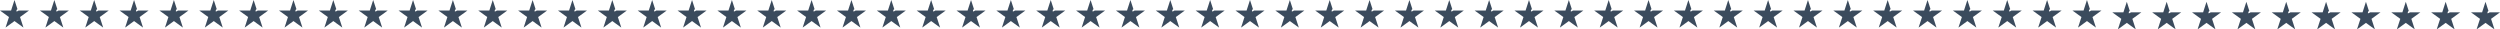 <svg xmlns="http://www.w3.org/2000/svg" id="Layer_2" viewBox="0 0 1917.65 22.53"><defs><style>.cls-1{fill:#3b4b5d;}</style></defs><g id="Layer_1-2"><path class="cls-1" d="m14.26,8.08c-.4.42-.98.6-1.58.76,0,.02,0,.03,0,.05-.04.04-.09.08-.13.11.02-.04.04-.09.06-.14h0s0,0,0,0c0,0,0,0,0,0h0s.04-.01.06-.02c-.19-.96.12-1.48.71-1.85L11.11,0l-2.62,8.08H0s6.88,4.99,6.88,4.99l-1.62,4.98s.06.06.09.08c-.06.05-.11.11-.17.17l-.93,2.85,6.87-5,6.87,5-2.63-8.08,6.88-4.99h-7.97Z"></path><path class="cls-1" d="m75.41,8.08c-.4.42-.98.6-1.58.76,0,.02,0,.03,0,.05-.04.04-.09.08-.13.11.02-.04.04-.09.06-.14h0s0,0,0,0c0,0,0,0,0,0h0s.04-.01.06-.02c-.19-.96.12-1.48.71-1.85l-2.27-6.99-2.62,8.08h-8.49s6.88,4.99,6.88,4.99l-1.62,4.98s.06.06.09.08c-.06.05-.11.11-.17.17l-.93,2.85,6.87-5,6.87,5-2.63-8.08,6.88-4.99h-7.97Z"></path><path class="cls-1" d="m105.98,8.08c-.4.42-.98.6-1.58.76,0,.02,0,.03,0,.05-.04.04-.09.08-.13.11.02-.04.04-.09.06-.14h0s0,0,0,0c0,0,0,0,0,0h0s.04-.01.06-.02c-.19-.96.12-1.48.71-1.85l-2.27-6.99-2.62,8.08h-8.49s6.88,4.99,6.88,4.99l-1.62,4.98s.06.06.09.08c-.06.05-.11.11-.17.17l-.93,2.85,6.87-5,6.87,5-2.63-8.08,6.88-4.99h-7.97Z"></path><path class="cls-1" d="m167.12,8.08c-.4.42-.98.6-1.58.76,0,.02,0,.03,0,.05-.04.04-.09.08-.13.11.02-.04.04-.09.06-.14h0s0,0,0,0c0,0,0,0,0,0h0s.04-.01.06-.02c-.19-.96.12-1.48.71-1.85l-2.27-6.99-2.62,8.08h-8.49s6.88,4.99,6.88,4.99l-1.62,4.98s.06.06.09.08c-.06.05-.11.11-.17.17l-.93,2.85,6.87-5,6.87,5-2.63-8.08,6.88-4.99h-7.97Z"></path><path class="cls-1" d="m228.26,8.08c-.4.42-.98.6-1.58.76,0,.02,0,.03,0,.05-.04.04-.09.08-.13.11.02-.04.04-.09.06-.14h0s0,0,0,0c0,0,0,0,0,0h0s.04-.01.06-.02c-.19-.96.12-1.48.71-1.85l-2.27-6.99-2.62,8.08h-8.49s6.88,4.99,6.88,4.99l-1.62,4.98s.06.06.09.08c-.06.05-.11.11-.17.17l-.93,2.85,6.87-5,6.87,5-2.63-8.08,6.88-4.99h-7.97Z"></path><path class="cls-1" d="m44.84,8.08c-.4.42-.98.6-1.58.76,0,.02,0,.03,0,.05-.04.04-.09.08-.13.11.02-.04.04-.09.06-.14h0s0,0,0,0c0,0,0,0,0,0h0s.04-.01.06-.02c-.19-.96.12-1.48.71-1.85l-2.27-6.99-2.62,8.08h-8.49s6.88,4.99,6.88,4.99l-1.62,4.98s.06.06.09.08c-.06.05-.11.11-.17.17l-.93,2.85,6.87-5,6.87,5-2.63-8.08,6.88-4.99h-7.97Z"></path><path class="cls-1" d="m136.55,8.08c-.4.42-.98.6-1.58.76,0,.02,0,.03,0,.05-.04.04-.09.08-.13.11.02-.04.04-.09.06-.14h0s0,0,0,0c0,0,0,0,0,0h0s.04-.01.06-.02c-.19-.96.12-1.48.71-1.85l-2.27-6.99-2.62,8.08h-8.49s6.88,4.99,6.88,4.99l-1.62,4.98s.06.06.09.08c-.06.05-.11.11-.17.17l-.93,2.85,6.87-5,6.87,5-2.63-8.08,6.88-4.99h-7.97Z"></path><path class="cls-1" d="m197.69,8.08c-.4.42-.98.6-1.58.76,0,.02,0,.03,0,.05-.04.04-.09.08-.13.11.02-.04.04-.09.06-.14h0s0,0,0,0c0,0,0,0,0,0h0s.04-.01.06-.02c-.19-.96.12-1.48.71-1.85l-2.27-6.99-2.62,8.08h-8.49s6.88,4.99,6.88,4.99l-1.62,4.98s.06.06.09.08c-.06.05-.11.11-.17.17l-.93,2.85,6.87-5,6.87,5-2.63-8.08,6.88-4.99h-7.97Z"></path><path class="cls-1" d="m258.83,8.08c-.4.42-.98.6-1.58.76,0,.02,0,.03,0,.05-.04.04-.09.08-.13.11.02-.04.04-.09.06-.14h0s0,0,0,0c0,0,0,0,0,0h0s.04-.01.06-.02c-.19-.96.12-1.48.71-1.85l-2.27-6.99-2.62,8.08h-8.49s6.88,4.99,6.88,4.99l-1.62,4.98s.06.06.09.08c-.06.05-.11.11-.17.17l-.93,2.85,6.87-5,6.87,5-2.63-8.08,6.88-4.99h-7.97Z"></path><path class="cls-1" d="m289.41,8.08c-.4.42-.98.6-1.58.76,0,.02,0,.03,0,.05-.04.04-.09.08-.13.11.02-.04.04-.09.06-.14h0s0,0,0,0c0,0,0,0,0,0h0s.04-.01.06-.02c-.19-.96.12-1.48.71-1.85l-2.27-6.99-2.62,8.08h-8.49s6.88,4.99,6.88,4.99l-1.62,4.98s.06.06.09.08c-.06.05-.11.11-.17.17l-.93,2.85,6.87-5,6.87,5-2.63-8.08,6.88-4.99h-7.97Z"></path><path class="cls-1" d="m319.98,8.08c-.4.42-.98.6-1.58.76,0,.02,0,.03,0,.05-.04.04-.09.08-.13.11.02-.04.04-.09.06-.14h0s0,0,0,0c0,0,0,0,0,0h0s.04-.01.06-.02c-.19-.96.12-1.48.71-1.85l-2.27-6.99-2.62,8.08h-8.49s6.88,4.99,6.88,4.99l-1.62,4.98s.06.06.09.08c-.06.05-.11.11-.17.17l-.93,2.85,6.87-5,6.87,5-2.63-8.08,6.88-4.99h-7.97Z"></path><path class="cls-1" d="m350.55,8.08c-.4.42-.98.6-1.58.76,0,.02,0,.03,0,.05-.04.04-.09.08-.13.11.02-.04.04-.09.06-.14h0s0,0,0,0c0,0,0,0,0,0h0s.04-.01.06-.02c-.19-.96.12-1.48.71-1.85l-2.27-6.99-2.62,8.08h-8.49s6.88,4.99,6.88,4.99l-1.62,4.98s.06.06.09.08c-.06.05-.11.11-.17.17l-.93,2.85,6.87-5,6.87,5-2.63-8.08,6.88-4.99h-7.97Z"></path><path class="cls-1" d="m381.12,8.08c-.4.42-.98.6-1.58.76,0,.02,0,.03,0,.05-.04.04-.09.08-.13.11.02-.04.04-.09.06-.14h0s0,0,0,0c0,0,0,0,0,0h0s.04-.01.06-.02c-.19-.96.12-1.48.71-1.85l-2.27-6.99-2.62,8.08h-8.49s6.88,4.99,6.88,4.99l-1.62,4.98s.06.06.09.08c-.06.05-.11.11-.17.17l-.93,2.85,6.87-5,6.87,5-2.63-8.08,6.88-4.99h-7.97Z"></path><path class="cls-1" d="m442.26,8.08c-.4.42-.98.6-1.58.76,0,.02,0,.03,0,.05-.04.04-.09.08-.13.11.02-.04.04-.09.06-.14h0s0,0,0,0c0,0,0,0,0,0h0s.04-.01.06-.02c-.19-.96.12-1.48.71-1.85l-2.27-6.99-2.62,8.08h-8.49s6.88,4.99,6.88,4.99l-1.62,4.98s.06.06.09.08c-.06.05-.11.11-.17.17l-.93,2.85,6.87-5,6.87,5-2.63-8.08,6.88-4.99h-7.97Z"></path><path class="cls-1" d="m503.4,8.08c-.4.42-.98.6-1.58.76,0,.02,0,.03,0,.05-.04.04-.09.08-.13.11.02-.04.04-.09.06-.14h0s0,0,0,0c0,0,0,0,0,0h0s.04-.01.06-.02c-.19-.96.12-1.48.71-1.85l-2.27-6.99-2.62,8.08h-8.49s6.88,4.99,6.88,4.99l-1.62,4.98s.06.06.09.08c-.06.05-.11.11-.17.17l-.93,2.85,6.87-5,6.87,5-2.63-8.08,6.88-4.99h-7.97Z"></path><path class="cls-1" d="m533.98,8.08c-.4.42-.98.6-1.58.76,0,.02,0,.03,0,.05-.04.04-.09.08-.13.11.02-.04.04-.09.06-.14h0s0,0,0,0c0,0,0,0,0,0h0s.04-.01.06-.02c-.19-.96.12-1.48.71-1.85l-2.27-6.99-2.62,8.08h-8.49s6.88,4.99,6.88,4.99l-1.62,4.98s.06.06.09.08c-.06.05-.11.11-.17.17l-.93,2.85,6.87-5,6.87,5-2.63-8.08,6.88-4.99h-7.97Z"></path><path class="cls-1" d="m595.12,8.08c-.4.42-.98.6-1.58.76,0,.02,0,.03,0,.05-.04.04-.09.08-.13.11.02-.04.04-.09.06-.14h0s0,0,0,0c0,0,0,0,0,0h0s.04-.01.06-.02c-.19-.96.12-1.48.71-1.85l-2.27-6.99-2.62,8.08h-8.49s6.88,4.99,6.88,4.99l-1.62,4.98s.06.06.09.08c-.06.05-.11.11-.17.17l-.93,2.85,6.87-5,6.87,5-2.63-8.08,6.88-4.99h-7.97Z"></path><path class="cls-1" d="m656.26,8.08c-.4.42-.98.6-1.58.76,0,.02,0,.03,0,.05-.04.04-.09.08-.13.11.02-.04.04-.09.06-.14h0s0,0,0,0c0,0,0,0,0,0h0s.04-.01.06-.02c-.19-.96.12-1.48.71-1.85l-2.27-6.99-2.62,8.08h-8.49s6.88,4.99,6.88,4.99l-1.62,4.98s.06.06.09.08c-.06.05-.11.11-.17.17l-.93,2.85,6.87-5,6.87,5-2.63-8.08,6.88-4.99h-7.97Z"></path><path class="cls-1" d="m411.69,8.08c-.4.42-.98.6-1.58.76,0,.02,0,.03,0,.05-.04.04-.09.08-.13.11.02-.04.04-.09.06-.14h0s0,0,0,0c0,0,0,0,0,0h0s.04-.01.06-.02c-.19-.96.12-1.48.71-1.85l-2.27-6.99-2.62,8.08h-8.49s6.88,4.99,6.88,4.99l-1.62,4.98s.06.06.09.08c-.06.05-.11.11-.17.17l-.93,2.85,6.87-5,6.87,5-2.63-8.08,6.88-4.99h-7.97Z"></path><path class="cls-1" d="m472.83,8.08c-.4.42-.98.6-1.58.76,0,.02,0,.03,0,.05-.04.04-.09.08-.13.11.02-.04.04-.09.06-.14h0s0,0,0,0c0,0,0,0,0,0h0s.04-.01.06-.02c-.19-.96.12-1.48.71-1.85l-2.27-6.99-2.62,8.08h-8.49s6.88,4.99,6.88,4.99l-1.62,4.98s.06.06.09.08c-.06.05-.11.11-.17.17l-.93,2.85,6.87-5,6.87,5-2.63-8.08,6.88-4.99h-7.97Z"></path><path class="cls-1" d="m564.55,8.08c-.4.42-.98.6-1.58.76,0,.02,0,.03,0,.05-.04.04-.09.08-.13.11.02-.04.04-.09.06-.14h0s0,0,0,0c0,0,0,0,0,0h0s.04-.01.06-.02c-.19-.96.12-1.48.71-1.85l-2.27-6.99-2.62,8.08h-8.49s6.88,4.99,6.88,4.99l-1.62,4.98s.06.06.09.08c-.06.05-.11.11-.17.17l-.93,2.85,6.87-5,6.87,5-2.63-8.08,6.88-4.99h-7.97Z"></path><path class="cls-1" d="m625.69,8.08c-.4.42-.98.6-1.58.76,0,.02,0,.03,0,.05-.04.04-.09.08-.13.11.02-.04.04-.09.06-.14h0s0,0,0,0c0,0,0,0,0,0h0s.04-.01.06-.02c-.19-.96.12-1.48.71-1.85l-2.27-6.99-2.62,8.08h-8.49s6.88,4.99,6.88,4.99l-1.62,4.98s.06.06.09.08c-.06.05-.11.11-.17.17l-.93,2.85,6.87-5,6.87,5-2.63-8.08,6.88-4.99h-7.97Z"></path><path class="cls-1" d="m686.83,8.08c-.4.42-.98.6-1.58.76,0,.02,0,.03,0,.05-.04.04-.09.08-.13.11.02-.04.04-.09.06-.14h0s0,0,0,0c0,0,0,0,0,0h0s.04-.01.06-.02c-.19-.96.12-1.48.71-1.85l-2.27-6.99-2.62,8.08h-8.49s6.88,4.99,6.88,4.99l-1.62,4.98s.06.06.09.08c-.06.05-.11.11-.17.17l-.93,2.85,6.87-5,6.87,5-2.63-8.08,6.88-4.99h-7.97Z"></path><path class="cls-1" d="m717.4,8.08c-.4.42-.98.6-1.58.76,0,.02,0,.03,0,.05-.04.04-.09.08-.13.11.02-.04.04-.09.06-.14h0s0,0,0,0c0,0,0,0,0,0h0s.04-.01.06-.02c-.19-.96.12-1.48.71-1.85l-2.27-6.99-2.62,8.08h-8.49s6.88,4.99,6.88,4.99l-1.62,4.98s.06.06.09.08c-.06.05-.11.11-.17.17l-.93,2.85,6.87-5,6.87,5-2.63-8.08,6.88-4.99h-7.97Z"></path><path class="cls-1" d="m747.97,8.08c-.4.42-.98.6-1.58.76,0,.02,0,.03,0,.05-.04.04-.09.08-.13.11.02-.04.04-.09.06-.14h0s0,0,0,0c0,0,0,0,0,0h0s.04-.01.06-.02c-.19-.96.12-1.48.71-1.85l-2.27-6.99-2.62,8.08h-8.49s6.88,4.99,6.88,4.99l-1.62,4.98s.06.06.09.08c-.06.05-.11.11-.17.17l-.93,2.85,6.87-5,6.87,5-2.63-8.08,6.88-4.99h-7.97Z"></path><path class="cls-1" d="m778.54,8.08c-.4.42-.98.6-1.58.76,0,.02,0,.03,0,.05-.04.04-.09.08-.13.11.02-.04.04-.09.06-.14h0s0,0,0,0c0,0,0,0,0,0h0s.04-.01.06-.02c-.19-.96.12-1.48.71-1.85l-2.27-6.99-2.62,8.08h-8.49s6.88,4.99,6.88,4.99l-1.62,4.98s.06.06.09.08c-.06.05-.11.11-.17.17l-.93,2.85,6.87-5,6.87,5-2.63-8.08,6.88-4.99h-7.97Z"></path><path class="cls-1" d="m809.12,8.08c-.4.42-.98.6-1.58.76,0,.02,0,.03,0,.05-.04.04-.09.08-.13.11.02-.04.04-.09.06-.14h0s0,0,0,0c0,0,0,0,0,0h0s.04-.01.06-.02c-.19-.96.12-1.48.71-1.85l-2.27-6.99-2.62,8.08h-8.49s6.88,4.99,6.88,4.99l-1.62,4.98s.06.06.09.08c-.06.05-.11.11-.17.17l-.93,2.85,6.87-5,6.87,5-2.63-8.08,6.88-4.99h-7.97Z"></path><path class="cls-1" d="m870.26,8.08c-.4.42-.98.6-1.58.76,0,.02,0,.03,0,.05-.04.04-.09.08-.13.11.02-.04.04-.09.06-.14h0s0,0,0,0c0,0,0,0,0,0h0s.04-.01.06-.02c-.19-.96.12-1.48.71-1.85l-2.27-6.99-2.62,8.08h-8.49s6.88,4.99,6.88,4.99l-1.62,4.98s.06.06.09.08c-.06.05-.11.11-.17.17l-.93,2.85,6.87-5,6.87,5-2.63-8.08,6.88-4.99h-7.97Z"></path><path class="cls-1" d="m1084.26,8.08c-.4.42-.98.6-1.58.76,0,.02,0,.03,0,.05-.04.04-.09.08-.13.11.02-.04.04-.09.06-.14h0s0,0,0,0c0,0,0,0,0,0h0s.04-.01.06-.02c-.19-.96.12-1.48.71-1.85l-2.27-6.99-2.62,8.08h-8.49s6.88,4.99,6.88,4.99l-1.62,4.98s.06.06.09.08c-.06.05-.11.11-.17.17l-.93,2.85,6.87-5,6.87,5-2.63-8.08,6.88-4.99h-7.97Z"></path><path class="cls-1" d="m839.69,8.08c-.4.42-.98.6-1.58.76,0,.02,0,.03,0,.05-.04.04-.09.08-.13.11.02-.04.04-.09.06-.14h0s0,0,0,0c0,0,0,0,0,0h0s.04-.01.06-.02c-.19-.96.12-1.48.71-1.85l-2.27-6.99-2.62,8.08h-8.49s6.88,4.99,6.88,4.99l-1.62,4.98s.06.06.09.08c-.06.05-.11.11-.17.17l-.93,2.85,6.87-5,6.87,5-2.63-8.08,6.88-4.99h-7.97Z"></path><path class="cls-1" d="m1053.69,8.08c-.4.42-.98.6-1.58.76,0,.02,0,.03,0,.05-.04.04-.09.08-.13.11.02-.04.04-.09.06-.14h0s0,0,0,0c0,0,0,0,0,0h0s.04-.01.06-.02c-.19-.96.12-1.48.71-1.85l-2.27-6.99-2.62,8.08h-8.49s6.88,4.99,6.88,4.99l-1.62,4.98s.06.06.09.08c-.06.05-.11.11-.17.17l-.93,2.85,6.87-5,6.87,5-2.63-8.08,6.88-4.99h-7.97Z"></path><path class="cls-1" d="m1114.83,8.08c-.4.42-.98.6-1.58.76,0,.02,0,.03,0,.05-.04.04-.09.08-.13.11.02-.04.04-.09.06-.14h0s0,0,0,0c0,0,0,0,0,0h0s.04-.01.06-.02c-.19-.96.12-1.48.71-1.85l-2.27-6.99-2.62,8.08h-8.49s6.88,4.99,6.88,4.99l-1.62,4.98s.06.06.09.08c-.06.05-.11.11-.17.17l-.93,2.85,6.87-5,6.87,5-2.63-8.08,6.88-4.99h-7.97Z"></path><path class="cls-1" d="m1145.4,8.08c-.4.42-.98.6-1.58.76,0,.02,0,.03,0,.05-.04.04-.09.08-.13.11.02-.04.04-.09.06-.14h0s0,0,0,0c0,0,0,0,0,0h0s.04-.01.06-.02c-.19-.96.12-1.48.71-1.85l-2.27-6.99-2.62,8.08h-8.49s6.88,4.99,6.88,4.99l-1.62,4.98s.06.06.09.08c-.06.05-.11.11-.17.17l-.93,2.85,6.87-5,6.87,5-2.63-8.08,6.88-4.99h-7.97Z"></path><path class="cls-1" d="m1175.97,8.08c-.4.42-.98.6-1.58.76,0,.02,0,.03,0,.05-.04.04-.09.08-.13.11.02-.04.04-.09.06-.14h0s0,0,0,0c0,0,0,0,0,0h0s.04-.01.06-.02c-.19-.96.12-1.48.71-1.85l-2.27-6.99-2.62,8.08h-8.49s6.88,4.99,6.88,4.99l-1.62,4.98s.06.06.09.08c-.06.05-.11.11-.17.17l-.93,2.85,6.87-5,6.87,5-2.63-8.08,6.88-4.99h-7.97Z"></path><path class="cls-1" d="m931.4,8.08c-.4.42-.98.6-1.58.76,0,.02,0,.03,0,.05-.04.04-.09.08-.13.11.02-.04.04-.09.06-.14h0s0,0,0,0c0,0,0,0,0,0h0s.04-.01.06-.02c-.19-.96.12-1.48.71-1.85l-2.27-6.99-2.62,8.08h-8.49s6.88,4.99,6.88,4.99l-1.62,4.98s.06.06.09.08c-.06.05-.11.11-.17.17l-.93,2.85,6.87-5,6.87,5-2.63-8.08,6.88-4.99h-7.97Z"></path><path class="cls-1" d="m900.83,8.08c-.4.42-.98.6-1.58.76,0,.02,0,.03,0,.05-.04.04-.09.08-.13.11.02-.04.04-.09.06-.14h0s0,0,0,0c0,0,0,0,0,0h0s.04-.01.06-.02c-.19-.96.12-1.48.71-1.85l-2.27-6.99-2.62,8.08h-8.49s6.88,4.99,6.88,4.99l-1.62,4.98s.06.06.09.08c-.06.05-.11.11-.17.17l-.93,2.85,6.87-5,6.87,5-2.63-8.08,6.88-4.99h-7.97Z"></path><path class="cls-1" d="m961.97,8.08c-.4.42-.98.6-1.58.76,0,.02,0,.03,0,.05-.04.04-.09.08-.13.11.02-.04.04-.09.06-.14h0s0,0,0,0c0,0,0,0,0,0h0s.04-.01.06-.02c-.19-.96.12-1.48.71-1.85l-2.27-6.99-2.62,8.08h-8.49s6.88,4.99,6.88,4.99l-1.62,4.98s.06.06.09.08c-.06.05-.11.11-.17.17l-.93,2.85,6.87-5,6.87,5-2.63-8.08,6.88-4.99h-7.97Z"></path><path class="cls-1" d="m992.54,8.08c-.4.42-.98.6-1.58.76,0,.02,0,.03,0,.05-.04.04-.09.08-.13.11.02-.04.04-.09.06-.14h0s0,0,0,0c0,0,0,0,0,0h0s.04-.01.06-.02c-.19-.96.12-1.48.71-1.85l-2.27-6.99-2.62,8.08h-8.49s6.88,4.99,6.88,4.99l-1.62,4.98s.06.06.09.08c-.06.05-.11.11-.17.17l-.93,2.85,6.87-5,6.87,5-2.63-8.08,6.88-4.99h-7.97Z"></path><path class="cls-1" d="m1023.11,8.08c-.4.42-.98.6-1.58.76,0,.02,0,.03,0,.05-.04.04-.09.08-.13.11.02-.04.04-.09.06-.14h0s0,0,0,0c0,0,0,0,0,0h0s.04-.01.06-.02c-.19-.96.12-1.48.71-1.85l-2.27-6.99-2.62,8.08h-8.49s6.88,4.99,6.88,4.99l-1.62,4.98s.06.06.09.08c-.06.05-.11.11-.17.17l-.93,2.85,6.87-5,6.87,5-2.63-8.08,6.88-4.99h-7.97Z"></path><path class="cls-1" d="m1237.11,8.08c-.4.42-.98.6-1.58.76,0,.02,0,.03,0,.05-.04.04-.09.08-.13.11.02-.04.04-.09.06-.14h0s0,0,0,0c0,0,0,0,0,0h0s.04-.01.06-.02c-.19-.96.12-1.48.71-1.85l-2.27-6.99-2.62,8.08h-8.49s6.88,4.99,6.88,4.99l-1.62,4.98s.06.06.09.08c-.06.05-.11.11-.17.17l-.93,2.85,6.87-5,6.87,5-2.63-8.08,6.88-4.99h-7.97Z"></path><path class="cls-1" d="m1206.54,8.08c-.4.42-.98.6-1.58.76,0,.02,0,.03,0,.05-.04.04-.09.08-.13.11.02-.04.04-.09.06-.14h0s0,0,0,0c0,0,0,0,0,0h0s.04-.01.06-.02c-.19-.96.12-1.48.71-1.85l-2.27-6.99-2.62,8.08h-8.49s6.88,4.99,6.88,4.99l-1.62,4.98s.06.06.09.08c-.06.05-.11.11-.17.17l-.93,2.85,6.87-5,6.87,5-2.63-8.08,6.88-4.99h-7.97Z"></path><path class="cls-1" d="m1267.68,8.08c-.4.42-.98.6-1.58.76,0,.02,0,.03,0,.05-.04.04-.09.08-.13.11.02-.04.04-.09.06-.14h0s0,0,0,0c0,0,0,0,0,0h0s.04-.01.06-.02c-.19-.96.12-1.48.71-1.85l-2.27-6.99-2.62,8.08h-8.49s6.88,4.99,6.88,4.99l-1.62,4.98s.06.06.09.08c-.06.05-.11.11-.17.17l-.93,2.85,6.87-5,6.87,5-2.63-8.08,6.88-4.99h-7.97Z"></path><path class="cls-1" d="m1298.25,8.08c-.4.42-.98.6-1.58.76,0,.02,0,.03,0,.05-.04.04-.09.08-.13.11.02-.04.04-.09.06-.14h0s0,0,0,0c0,0,0,0,0,0h0s.04-.01.06-.02c-.19-.96.12-1.48.71-1.85l-2.27-6.99-2.62,8.08h-8.49s6.88,4.99,6.88,4.99l-1.62,4.98s.06.06.09.08c-.06.05-.11.11-.17.17l-.93,2.85,6.87-5,6.87,5-2.63-8.08,6.88-4.99h-7.97Z"></path><path class="cls-1" d="m1328.83,8.08c-.4.42-.98.6-1.58.76,0,.02,0,.03,0,.05-.04.04-.09.08-.13.11.02-.04.04-.09.06-.14h0s0,0,0,0c0,0,0,0,0,0h0s.04-.01.06-.02c-.19-.96.12-1.48.71-1.85l-2.27-6.99-2.62,8.08h-8.49s6.88,4.99,6.88,4.99l-1.62,4.98s.06.06.09.08c-.06.05-.11.11-.17.17l-.93,2.85,6.87-5,6.87,5-2.63-8.08,6.88-4.99h-7.97Z"></path><path class="cls-1" d="m1359.4,8.08c-.4.42-.98.6-1.58.76,0,.02,0,.03,0,.05-.04.04-.09.08-.13.11.02-.04.04-.09.06-.14h0s0,0,0,0c0,0,0,0,0,0h0s.04-.01.06-.02c-.19-.96.12-1.48.71-1.85l-2.27-6.99-2.62,8.08h-8.49s6.88,4.99,6.88,4.99l-1.62,4.98s.06.06.09.08c-.06.05-.11.11-.17.17l-.93,2.85,6.87-5,6.87,5-2.63-8.08,6.88-4.99h-7.97Z"></path><path class="cls-1" d="m1389.97,8.08c-.4.42-.98.6-1.58.76,0,.02,0,.03,0,.05-.04.04-.09.08-.13.11.02-.04.04-.09.06-.14h0s0,0,0,0c0,0,0,0,0,0h0s.04-.01.06-.02c-.19-.96.12-1.48.71-1.85l-2.27-6.99-2.62,8.08h-8.49s6.88,4.99,6.88,4.99l-1.62,4.98s.06.06.09.08c-.06.05-.11.11-.17.17l-.93,2.85,6.87-5,6.87,5-2.63-8.08,6.88-4.99h-7.97Z"></path><path class="cls-1" d="m1451.11,8.08c-.4.42-.98.6-1.58.76,0,.02,0,.03,0,.05-.04.04-.09.08-.13.11.02-.04.04-.09.06-.14h0s0,0,0,0c0,0,0,0,0,0h0s.04-.01.06-.02c-.19-.96.12-1.48.71-1.85l-2.27-6.99-2.62,8.08h-8.49s6.88,4.99,6.88,4.99l-1.62,4.98s.06.06.09.08c-.06.05-.11.11-.17.17l-.93,2.85,6.87-5,6.87,5-2.63-8.08,6.88-4.99h-7.97Z"></path><path class="cls-1" d="m1512.25,8.08c-.4.42-.98.6-1.58.76,0,.02,0,.03,0,.05-.04.04-.09.08-.13.11.02-.04.04-.09.06-.14h0s0,0,0,0c0,0,0,0,0,0h0s.04-.01.06-.02c-.19-.96.12-1.48.71-1.85l-2.27-6.99-2.62,8.08h-8.49s6.88,4.99,6.88,4.99l-1.62,4.98s.06.06.09.08c-.06.05-.11.11-.17.17l-.93,2.85,6.87-5,6.87,5-2.63-8.08,6.88-4.99h-7.97Z"></path><path class="cls-1" d="m1420.54,8.08c-.4.42-.98.6-1.58.76,0,.02,0,.03,0,.05-.04.04-.09.08-.13.11.02-.04.04-.09.06-.14h0s0,0,0,0c0,0,0,0,0,0h0s.04-.01.06-.02c-.19-.96.12-1.48.71-1.85l-2.27-6.99-2.62,8.08h-8.49s6.88,4.99,6.88,4.99l-1.62,4.98s.06.06.09.08c-.06.05-.11.11-.17.17l-.93,2.85,6.87-5,6.87,5-2.63-8.08,6.88-4.99h-7.97Z"></path><path class="cls-1" d="m1481.68,8.08c-.4.42-.98.6-1.58.76,0,.02,0,.03,0,.05-.04.04-.09.08-.13.11.02-.04.04-.09.06-.14h0s0,0,0,0c0,0,0,0,0,0h0s.04-.01.06-.02c-.19-.96.12-1.48.71-1.85l-2.27-6.99-2.62,8.08h-8.49s6.88,4.99,6.88,4.99l-1.62,4.98s.06.06.09.08c-.06.05-.11.11-.17.17l-.93,2.85,6.87-5,6.87,5-2.63-8.08,6.88-4.99h-7.97Z"></path><path class="cls-1" d="m1542.82,8.08c-.4.42-.98.6-1.58.76,0,.02,0,.03,0,.05-.04.04-.09.08-.13.11.02-.04.04-.09.06-.14h0s0,0,0,0c0,0,0,0,0,0h0s.04-.01.06-.02c-.19-.96.12-1.48.71-1.85l-2.27-6.99-2.62,8.08h-8.49s6.88,4.99,6.88,4.99l-1.62,4.98s.06.06.09.08c-.06.05-.11.11-.17.17l-.93,2.85,6.87-5,6.87,5-2.63-8.08,6.88-4.99h-7.97Z"></path><path class="cls-1" d="m1573.4,8.08c-.4.42-.98.6-1.58.76,0,.02,0,.03,0,.05-.04.04-.09.08-.13.11.02-.04.04-.09.06-.14h0s0,0,0,0c0,0,0,0,0,0h0s.04-.01.06-.02c-.19-.96.12-1.48.71-1.85l-2.27-6.99-2.62,8.08h-8.49s6.88,4.99,6.88,4.99l-1.62,4.98s.06.06.09.08c-.06.05-.11.11-.17.17l-.93,2.85,6.87-5,6.87,5-2.63-8.08,6.88-4.99h-7.97Z"></path><path class="cls-1" d="m1603.97,8.08c-.4.42-.98.6-1.58.76,0,.02,0,.03,0,.05-.04.04-.09.08-.13.11.02-.04.04-.09.06-.14h0s0,0,0,0c0,0,0,0,0,0h0s.04-.01.06-.02c-.19-.96.12-1.48.71-1.85l-2.27-6.99-2.62,8.08h-8.49s6.88,4.99,6.88,4.99l-1.62,4.98s.06.06.09.08c-.06.05-.11.11-.17.17l-.93,2.85,6.87-5,6.87,5-2.63-8.08,6.88-4.99h-7.97Z"></path><path class="cls-1" d="m1634.54,9.47c-.4.42-.98.6-1.58.76,0,.02,0,.03,0,.05-.04.04-.09.08-.13.11.02-.04.04-.09.06-.14h0s0,0,0,0c0,0,0,0,0,0h0s.04-.01.06-.02c-.19-.96.12-1.48.71-1.85l-2.27-6.99-2.62,8.08h-8.49s6.88,4.99,6.88,4.99l-1.62,4.98s.06.06.09.08c-.06.05-.11.11-.17.17l-.93,2.85,6.87-5,6.87,5-2.63-8.08,6.88-4.99h-7.97Z"></path><path class="cls-1" d="m1665.11,9.47c-.4.42-.98.6-1.58.76,0,.02,0,.03,0,.05-.04.04-.09.08-.13.11.02-.04.04-.09.06-.14h0s0,0,0,0c0,0,0,0,0,0h0s.04-.01.06-.02c-.19-.96.12-1.48.71-1.85l-2.27-6.99-2.62,8.08h-8.49s6.88,4.99,6.88,4.99l-1.62,4.98s.06.06.09.08c-.06.05-.11.11-.17.17l-.93,2.85,6.87-5,6.87,5-2.63-8.08,6.88-4.99h-7.97Z"></path><path class="cls-1" d="m1726.25,9.47c-.4.42-.98.6-1.58.76,0,.02,0,.03,0,.05-.04.04-.09.08-.13.11.02-.04.04-.09.06-.14h0s0,0,0,0c0,0,0,0,0,0h0s.04-.01.06-.02c-.19-.96.12-1.48.71-1.85l-2.27-6.99-2.62,8.08h-8.49s6.88,4.99,6.88,4.99l-1.62,4.98s.06.06.09.08c-.06.05-.11.11-.17.17l-.93,2.85,6.87-5,6.87,5-2.63-8.08,6.88-4.99h-7.97Z"></path><path class="cls-1" d="m1787.39,9.47c-.4.42-.98.6-1.58.76,0,.02,0,.03,0,.05-.04.04-.09.08-.13.11.02-.04.04-.09.06-.14h0s0,0,0,0c0,0,0,0,0,0h0s.04-.01.06-.02c-.19-.96.12-1.48.71-1.85l-2.27-6.99-2.62,8.08h-8.49s6.88,4.99,6.88,4.99l-1.62,4.98s.06.06.09.08c-.06.05-.11.11-.17.17l-.93,2.85,6.87-5,6.87,5-2.63-8.08,6.88-4.99h-7.97Z"></path><path class="cls-1" d="m1817.97,9.47c-.4.42-.98.6-1.58.76,0,.02,0,.03,0,.05-.04.04-.09.08-.13.11.02-.04.04-.09.06-.14h0s0,0,0,0c0,0,0,0,0,0h0s.04-.01.06-.02c-.19-.96.12-1.48.71-1.85l-2.27-6.99-2.62,8.08h-8.49s6.88,4.99,6.88,4.99l-1.62,4.98s.06.06.09.08c-.06.05-.11.11-.17.17l-.93,2.85,6.87-5,6.87,5-2.63-8.08,6.88-4.99h-7.97Z"></path><path class="cls-1" d="m1879.11,9.47c-.4.42-.98.6-1.58.76,0,.02,0,.03,0,.05-.04.04-.09.08-.13.11.02-.04.04-.09.06-.14h0s0,0,0,0c0,0,0,0,0,0h0s.04-.01.06-.02c-.19-.96.12-1.48.71-1.85l-2.27-6.99-2.62,8.08h-8.49s6.88,4.99,6.88,4.99l-1.62,4.98s.06.06.09.08c-.06.05-.11.11-.17.17l-.93,2.85,6.87-5,6.87,5-2.63-8.08,6.88-4.99h-7.97Z"></path><path class="cls-1" d="m1695.68,9.47c-.4.42-.98.6-1.58.76,0,.02,0,.03,0,.05-.04.04-.09.08-.13.11.02-.04.04-.09.06-.14h0s0,0,0,0c0,0,0,0,0,0h0s.04-.01.06-.02c-.19-.96.12-1.48.71-1.85l-2.27-6.99-2.62,8.08h-8.49s6.88,4.99,6.88,4.99l-1.62,4.98s.06.06.09.08c-.06.05-.11.11-.17.17l-.93,2.85,6.87-5,6.87,5-2.63-8.08,6.88-4.99h-7.97Z"></path><path class="cls-1" d="m1756.82,9.47c-.4.42-.98.6-1.58.76,0,.02,0,.03,0,.05-.04.04-.09.08-.13.11.02-.04.04-.09.06-.14h0s0,0,0,0c0,0,0,0,0,0h0s.04-.01.06-.02c-.19-.96.12-1.48.71-1.85l-2.27-6.99-2.62,8.08h-8.49s6.88,4.99,6.88,4.99l-1.62,4.98s.06.06.09.08c-.06.05-.11.11-.17.17l-.93,2.85,6.87-5,6.87,5-2.63-8.08,6.88-4.99h-7.97Z"></path><path class="cls-1" d="m1848.54,9.47c-.4.42-.98.6-1.58.76,0,.02,0,.03,0,.05-.04.04-.09.08-.13.11.02-.04.04-.09.06-.14h0s0,0,0,0c0,0,0,0,0,0h0s.04-.01.06-.02c-.19-.96.12-1.48.71-1.85l-2.27-6.99-2.62,8.08h-8.49s6.88,4.99,6.88,4.99l-1.62,4.98s.06.06.09.08c-.06.05-.11.11-.17.17l-.93,2.85,6.87-5,6.87,5-2.63-8.08,6.88-4.99h-7.97Z"></path><path class="cls-1" d="m1909.68,9.47c-.4.42-.98.6-1.58.76,0,.02,0,.03,0,.05-.04.04-.09.08-.13.11.02-.04.04-.09.06-.14h0s0,0,0,0c0,0,0,0,0,0h0s.04-.01.06-.02c-.19-.96.12-1.48.71-1.85l-2.27-6.99-2.62,8.08h-8.49s6.88,4.99,6.88,4.99l-1.62,4.98s.06.06.09.08c-.06.05-.11.11-.17.17l-.93,2.85,6.87-5,6.87,5-2.63-8.08,6.88-4.99h-7.97Z"></path></g></svg>